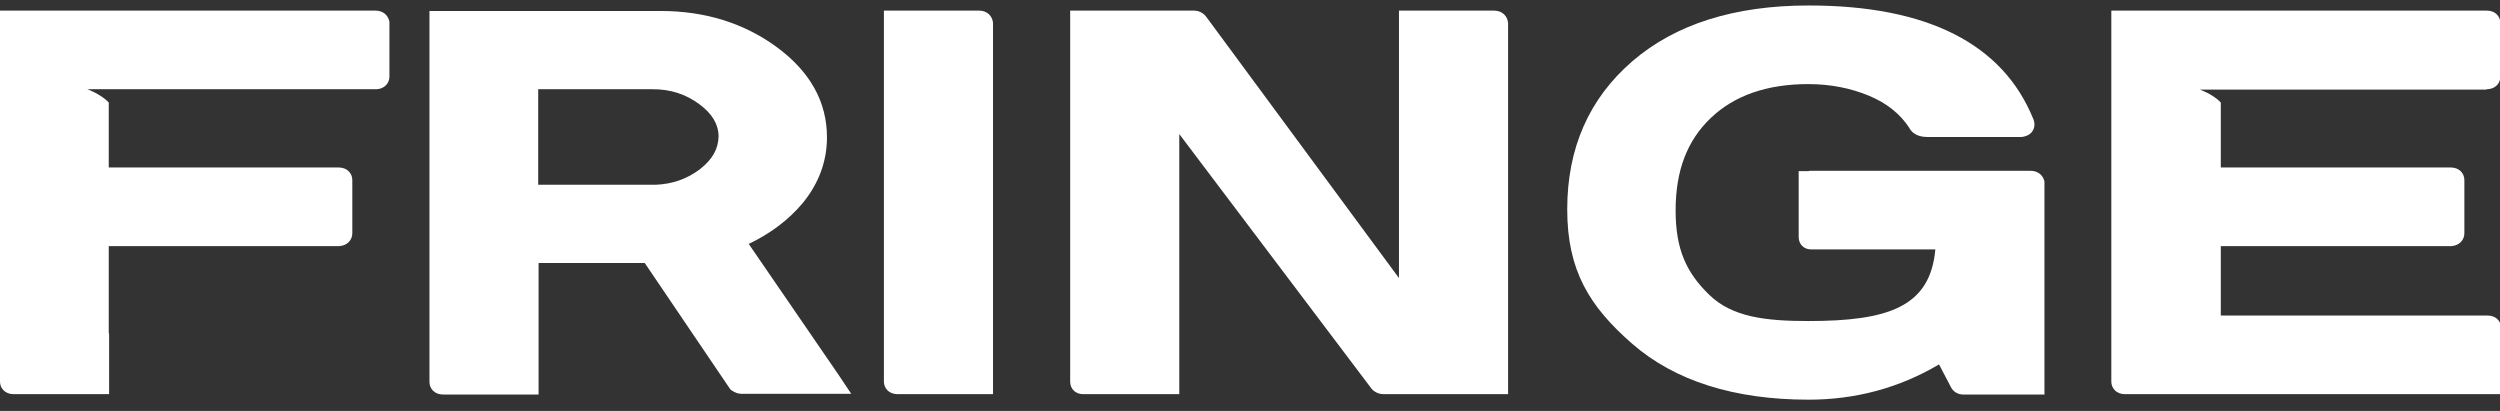 <?xml version="1.0" encoding="UTF-8"?> <svg xmlns="http://www.w3.org/2000/svg" width="146" height="24" viewBox="0 0 146 24" fill="none"><rect x="0" y="0" width="146" height="24" fill="#333333" stroke="none"/> <path d="M21.927 0.62H1.244H0.794H0V1.349V3.087V22.289C0 22.654 0.279 23.019 0.794 23.019H4.591H5.535H6.372V19.479H6.351V15.145V14.373H19.781H19.824C20.339 14.33 20.575 13.965 20.575 13.622V10.511C20.575 10.146 20.296 9.781 19.781 9.781H6.351V5.984C5.879 5.49 5.106 5.211 5.106 5.211H6.351H6.651H21.927C22.485 5.211 22.742 4.825 22.742 4.482V1.349V1.264C22.678 0.942 22.42 0.62 21.927 0.62Z" fill="white"></path> <path d="M43.725 14.244C44.991 13.643 46.042 12.849 46.857 11.884C47.801 10.747 48.295 9.438 48.295 8.022C48.295 5.941 47.308 4.181 45.355 2.744C43.446 1.349 41.172 0.641 38.576 0.641H26.325H25.874H25.081V1.371V3.109V22.311C25.081 22.675 25.36 23.04 25.874 23.04H29.65H30.637H31.453V22.311V19.479V16.132V15.359H37.653L42.652 22.74L42.738 22.804C42.931 22.933 43.103 22.997 43.296 22.997H47.308H48.273H49.711L48.981 21.903L43.725 14.244ZM40.893 9.867C40.142 10.446 39.284 10.747 38.297 10.79H31.431V5.984V5.211H31.732H38.125C39.155 5.211 40.035 5.49 40.85 6.091C41.601 6.649 41.965 7.271 41.965 7.979C41.944 8.708 41.601 9.309 40.893 9.867Z" fill="white"></path> <path d="M57.177 0.62H52.864H52.414H51.62V1.349V3.087V22.289C51.62 22.654 51.899 23.019 52.414 23.019H56.19H57.198H57.992V22.289V19.479V1.349C57.971 0.985 57.692 0.62 57.177 0.62Z" fill="white"></path> <path d="M87.257 0.62H82.944H82.493H81.7V3.087V16.239L70.479 1.028C70.307 0.77 70.028 0.62 69.728 0.62H63.742H63.291H62.498V1.349V3.087V22.289C62.498 22.718 62.819 23.019 63.248 23.019H67.067H68.076H68.87V19.479V7.829L80.048 22.633L80.091 22.697C80.348 22.976 80.627 23.019 80.82 23.019H86.269H87.278H88.072V22.289V19.479V1.349C88.05 0.985 87.771 0.62 87.257 0.62Z" fill="white"></path> <path d="M118.581 9.974H105.772C105.708 9.974 105.644 9.974 105.601 9.996H105.043V10.596C105.043 10.639 105.043 10.682 105.043 10.704V13.836C105.043 14.265 105.343 14.566 105.772 14.566H113.024C112.724 17.913 110.299 18.749 105.601 18.749C103.091 18.749 101.16 18.513 99.829 17.226C98.499 15.939 97.856 14.587 97.856 12.291C97.856 9.974 98.521 8.215 99.915 6.885C101.288 5.576 103.198 4.911 105.601 4.911C106.888 4.911 108.09 5.147 109.162 5.597C110.192 6.027 110.964 6.649 111.501 7.464C111.608 7.679 111.887 8 112.552 8H118.002H118.066C118.431 7.957 118.624 7.786 118.71 7.636C118.774 7.528 118.881 7.292 118.753 6.971C116.972 2.551 112.552 0.32 105.622 0.32C101.288 0.32 97.834 1.414 95.324 3.581C92.792 5.769 91.526 8.665 91.526 12.227C91.526 15.789 92.814 17.891 95.324 20.079C97.813 22.246 101.288 23.341 105.622 23.341C108.368 23.341 110.922 22.654 113.239 21.281L113.925 22.59C114.054 22.869 114.333 23.04 114.655 23.04H117.594H118.581H119.396V22.354V19.479V10.682V10.596C119.332 10.296 119.074 9.974 118.581 9.974Z" fill="white"></path> <path d="M145.206 5.211C145.764 5.211 146.021 4.825 146.021 4.482V1.349V1.264C145.979 0.942 145.721 0.62 145.228 0.62H124.545H124.095H123.301V1.349V3.087V22.289C123.301 22.654 123.58 23.019 124.095 23.019H144.262H145.249H146.064V22.289V19.479V19.157V19.071C146.021 18.749 145.764 18.427 145.27 18.427H129.694V15.102V14.373H143.125H143.168C143.683 14.33 143.919 13.965 143.919 13.622V10.511C143.919 10.146 143.64 9.781 143.125 9.781H129.694V5.984C129.222 5.49 128.471 5.233 128.471 5.233H129.694H129.995H145.206V5.211Z" fill="white"></path> </svg> 